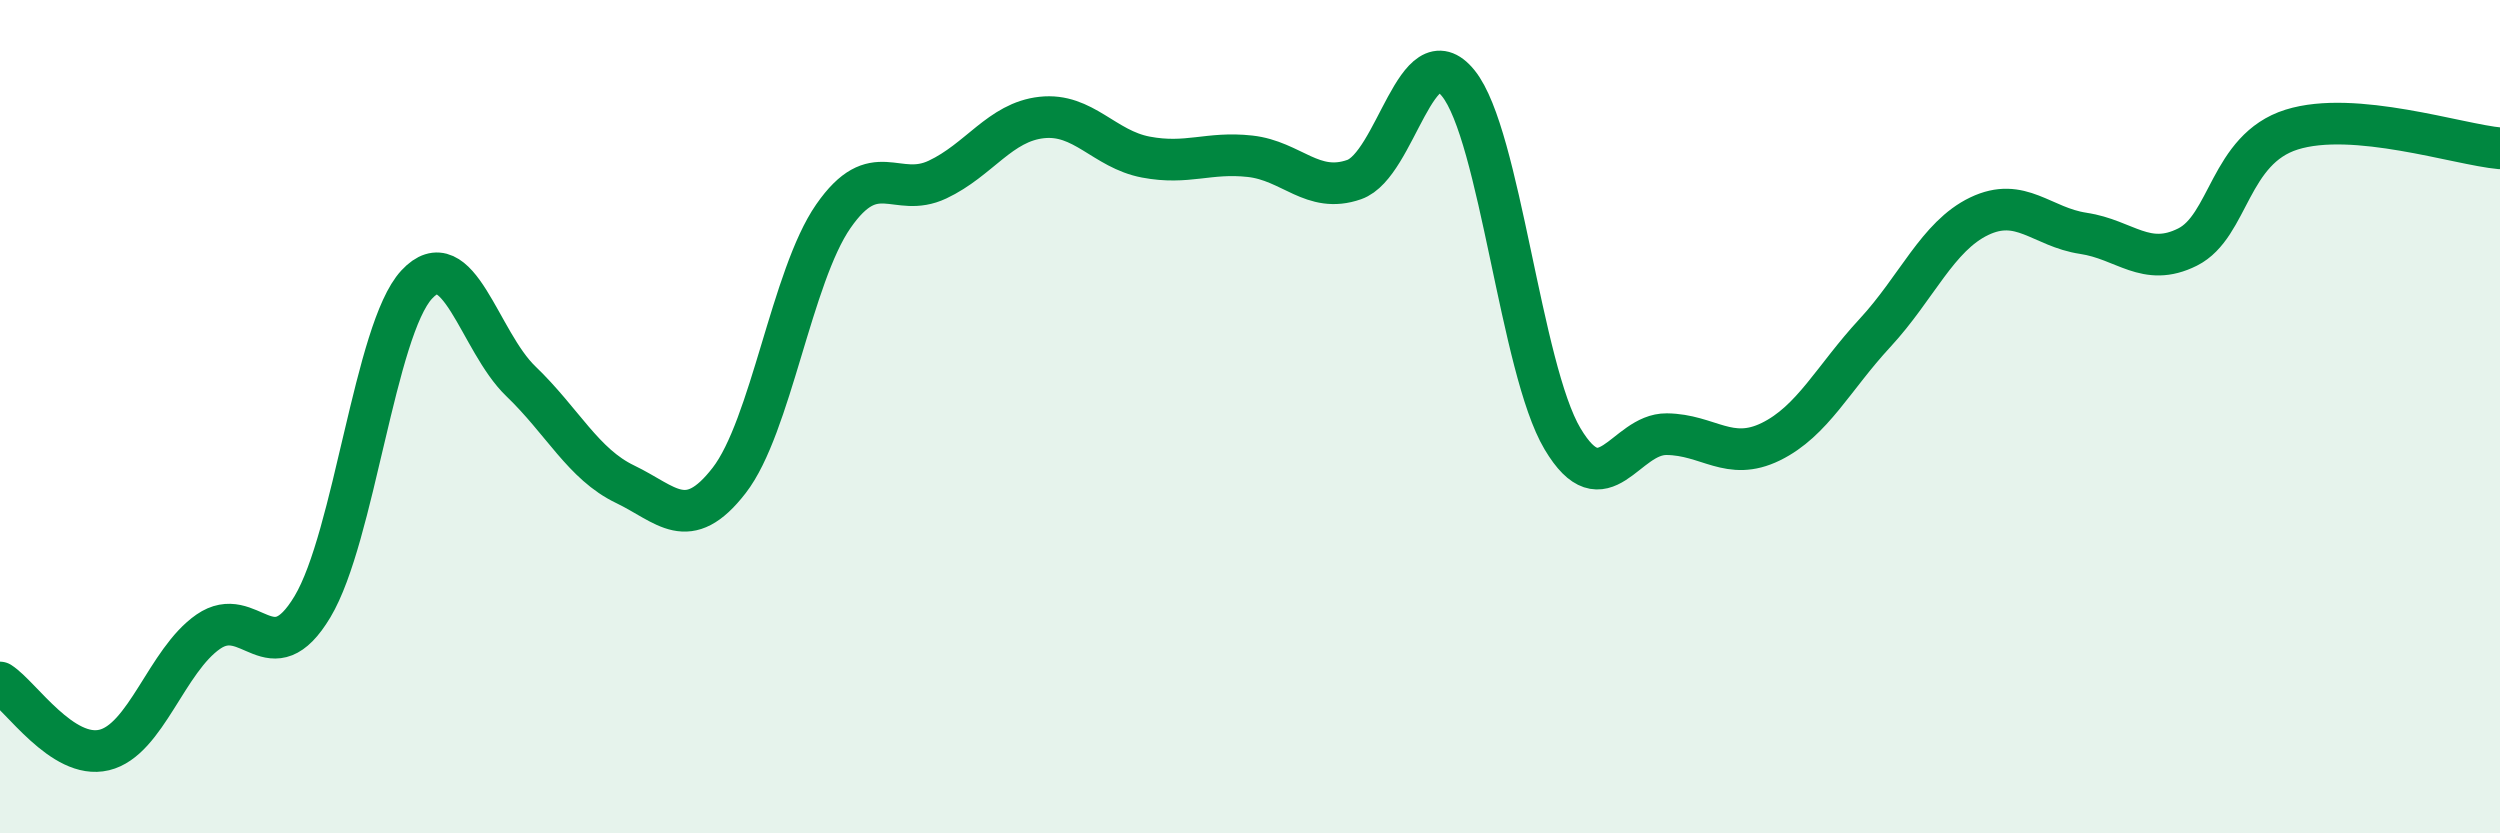 
    <svg width="60" height="20" viewBox="0 0 60 20" xmlns="http://www.w3.org/2000/svg">
      <path
        d="M 0,16.38 C 0.5,16.7 1.5,18.24 2.5,18 C 3.5,17.76 4,15.85 5,15.16 C 6,14.47 6.5,16.23 7.5,14.56 C 8.5,12.89 9,7.91 10,6.83 C 11,5.75 11.5,8.19 12.5,9.15 C 13.5,10.11 14,11.14 15,11.62 C 16,12.1 16.5,12.82 17.5,11.53 C 18.5,10.24 19,6.63 20,5.19 C 21,3.75 21.5,4.78 22.5,4.31 C 23.5,3.84 24,2.93 25,2.82 C 26,2.71 26.5,3.58 27.5,3.77 C 28.5,3.96 29,3.64 30,3.75 C 31,3.86 31.5,4.66 32.5,4.31 C 33.5,3.96 34,0.76 35,2 C 36,3.24 36.5,8.85 37.5,10.53 C 38.5,12.21 39,10.41 40,10.42 C 41,10.43 41.5,11.09 42.5,10.6 C 43.5,10.11 44,9.07 45,7.99 C 46,6.91 46.5,5.67 47.5,5.19 C 48.5,4.71 49,5.45 50,5.6 C 51,5.75 51.5,6.43 52.5,5.93 C 53.5,5.43 53.5,3.58 55,3.11 C 56.5,2.64 59,3.47 60,3.56L60 20L0 20Z"
        fill="#008740"
        opacity="0.1"
        stroke-linecap="round"
        stroke-linejoin="round"
      />
      <path
        d="M 0,16.38 C 0.5,16.7 1.5,18.24 2.5,18 C 3.5,17.76 4,15.85 5,15.16 C 6,14.47 6.5,16.23 7.5,14.56 C 8.5,12.89 9,7.91 10,6.83 C 11,5.75 11.5,8.19 12.5,9.15 C 13.5,10.11 14,11.14 15,11.62 C 16,12.1 16.5,12.82 17.5,11.53 C 18.5,10.24 19,6.63 20,5.19 C 21,3.75 21.5,4.78 22.5,4.31 C 23.5,3.84 24,2.93 25,2.82 C 26,2.71 26.5,3.58 27.5,3.77 C 28.5,3.96 29,3.64 30,3.75 C 31,3.86 31.5,4.66 32.5,4.31 C 33.5,3.96 34,0.76 35,2 C 36,3.24 36.5,8.85 37.5,10.53 C 38.5,12.21 39,10.41 40,10.42 C 41,10.43 41.5,11.09 42.5,10.6 C 43.5,10.11 44,9.07 45,7.99 C 46,6.91 46.5,5.67 47.5,5.19 C 48.5,4.71 49,5.45 50,5.6 C 51,5.75 51.5,6.43 52.5,5.93 C 53.5,5.43 53.5,3.58 55,3.11 C 56.5,2.64 59,3.47 60,3.56"
        stroke="#008740"
        stroke-width="1"
        fill="none"
        stroke-linecap="round"
        stroke-linejoin="round"
      />
    </svg>
  
